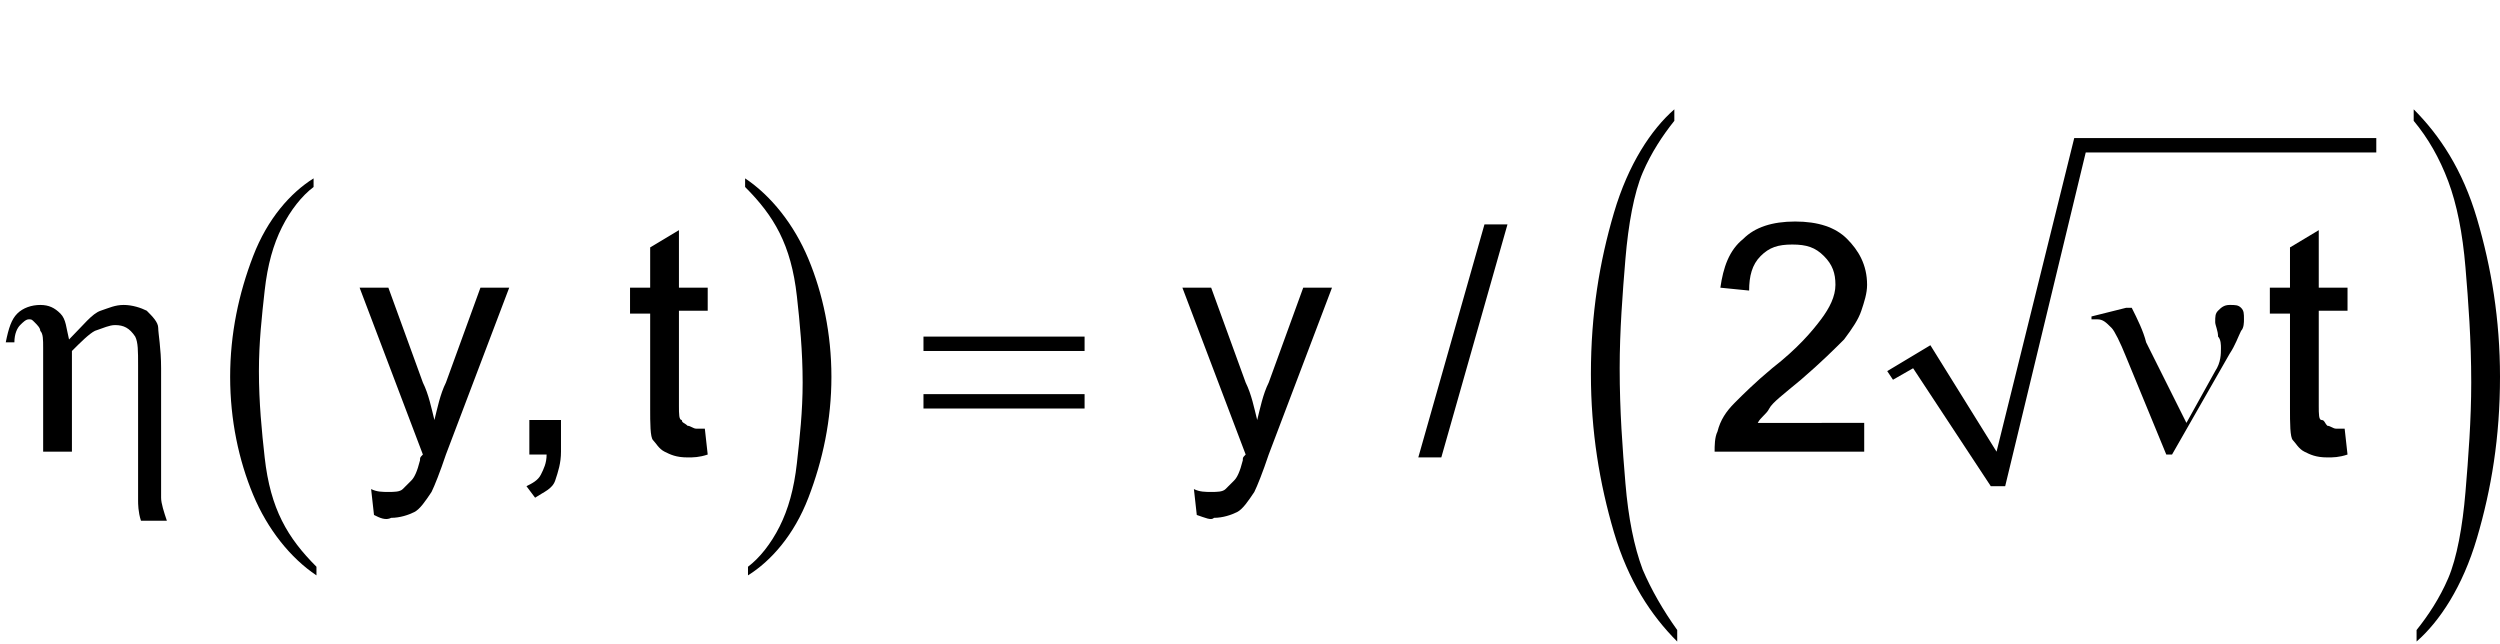 <?xml version="1.0" encoding="utf-8"?>
<!-- Generator: Adobe Illustrator 17.1.0, SVG Export Plug-In . SVG Version: 6.00 Build 0)  -->
<!DOCTYPE svg PUBLIC "-//W3C//DTD SVG 1.1//EN" "http://www.w3.org/Graphics/SVG/1.1/DTD/svg11.dtd">
<svg version="1.1" id="Layer_1" xmlns="http://www.w3.org/2000/svg" xmlns:xlink="http://www.w3.org/1999/xlink" x="0px" y="0px"
	 width="86.9px" height="22.4px" viewBox="0 0 86.9 22.4" enable-background="new 0 0 86.9 22.4" xml:space="preserve">
<g>
	<polyline points="65.6,12.9 67.1,12 69.4,15.7 72.1,4.8 82.6,4.8 82.6,5.3 72.5,5.3 69.7,16.9 69.2,16.9 66.5,12.8 65.8,13.2 	"/>
	<g>
		<path d="M1.5,15.7v-3.6c0-0.3,0-0.5-0.1-0.6c0-0.1-0.1-0.2-0.2-0.3c-0.1-0.1-0.1-0.1-0.2-0.1c-0.1,0-0.2,0.1-0.3,0.2
			c-0.1,0.1-0.2,0.3-0.2,0.6H0.2c0.1-0.5,0.2-0.8,0.4-1c0.2-0.2,0.5-0.3,0.8-0.3c0.3,0,0.5,0.1,0.7,0.3c0.2,0.2,0.2,0.5,0.3,0.9
			c0.5-0.5,0.8-0.9,1.1-1c0.3-0.1,0.5-0.2,0.8-0.2c0.3,0,0.6,0.1,0.8,0.2c0.2,0.2,0.4,0.4,0.4,0.6s0.1,0.7,0.1,1.4v3.3
			c0,0.5,0,0.9,0,1.2c0,0.2,0.1,0.5,0.2,0.8H4.9c-0.1-0.3-0.1-0.6-0.1-0.7c0-0.3,0-0.5,0-0.8v-3.9c0-0.5,0-0.8-0.1-1
			c-0.2-0.3-0.4-0.4-0.7-0.4c-0.2,0-0.4,0.1-0.7,0.2c-0.2,0.1-0.5,0.4-0.8,0.7v3.5H1.5z"/>
		<path d="M76,14.7l1-1.8c0.2-0.3,0.2-0.6,0.2-0.8c0-0.1,0-0.3-0.1-0.4c0-0.2-0.1-0.4-0.1-0.5c0-0.2,0-0.3,0.1-0.4
			c0.1-0.1,0.2-0.2,0.4-0.2c0.2,0,0.3,0,0.4,0.1c0.1,0.1,0.1,0.2,0.1,0.4c0,0.1,0,0.3-0.1,0.4c-0.1,0.2-0.2,0.5-0.4,0.8l-0.8,1.4
			l-1.2,2.1h-0.2l-1.4-3.4c-0.2-0.5-0.4-0.9-0.5-1c-0.2-0.2-0.3-0.3-0.5-0.3c-0.1,0-0.1,0-0.2,0V11l1.2-0.3h0.2
			c0.2,0.4,0.4,0.8,0.5,1.2L76,14.7z"/>
	</g>
	<g>
		<path d="M13,17.9L12.9,17c0.2,0.1,0.4,0.1,0.6,0.1c0.2,0,0.4,0,0.5-0.1s0.2-0.2,0.3-0.3c0.1-0.1,0.2-0.3,0.3-0.7
			c0-0.1,0-0.1,0.1-0.2L12.5,10h1l1.2,3.3c0.2,0.4,0.3,0.9,0.4,1.3c0.1-0.4,0.2-0.9,0.4-1.3l1.2-3.3h1l-2.2,5.8
			c-0.2,0.6-0.4,1.1-0.5,1.3c-0.2,0.3-0.4,0.6-0.6,0.7s-0.5,0.2-0.8,0.2C13.4,18.1,13.2,18,13,17.9z"/>
		<path d="M24.5,14.9l0.1,0.9c-0.3,0.1-0.5,0.1-0.7,0.1c-0.4,0-0.6-0.1-0.8-0.2c-0.2-0.1-0.3-0.3-0.4-0.4s-0.1-0.6-0.1-1.1v-3.3
			h-0.7V10h0.7V8.6l1-0.6v2h1v0.8h-1v3.3c0,0.3,0,0.5,0.1,0.5c0,0.1,0.1,0.1,0.2,0.2c0.1,0,0.2,0.1,0.3,0.1
			C24.1,14.9,24.3,14.9,24.5,14.9z"/>
	</g>
	<g>
		<path d="M41.6,17.9L41.5,17c0.2,0.1,0.4,0.1,0.6,0.1c0.2,0,0.4,0,0.5-0.1s0.2-0.2,0.3-0.3c0.1-0.1,0.2-0.3,0.3-0.7
			c0-0.1,0-0.1,0.1-0.2L41.1,10h1l1.2,3.3c0.2,0.4,0.3,0.9,0.4,1.3c0.1-0.4,0.2-0.9,0.4-1.3l1.2-3.3h1l-2.2,5.8
			c-0.2,0.6-0.4,1.1-0.5,1.3c-0.2,0.3-0.4,0.6-0.6,0.7s-0.5,0.2-0.8,0.2C42.1,18.1,41.9,18,41.6,17.9z"/>
		<path d="M81.5,14.9l0.1,0.9c-0.3,0.1-0.5,0.1-0.7,0.1c-0.4,0-0.6-0.1-0.8-0.2c-0.2-0.1-0.3-0.3-0.4-0.4s-0.1-0.6-0.1-1.1v-3.3
			h-0.7V10h0.7V8.6l1-0.6v2h1v0.8h-1v3.3c0,0.3,0,0.5,0.1,0.5s0.1,0.1,0.2,0.2c0.1,0,0.2,0.1,0.3,0.1C81.2,14.9,81.3,14.9,81.5,14.9
			z"/>
	</g>
	<g>
		<path d="M18.4,15.7v-1.1h1.1v1.1c0,0.4-0.1,0.7-0.2,1s-0.4,0.4-0.7,0.6l-0.3-0.4c0.2-0.1,0.4-0.2,0.5-0.4s0.2-0.4,0.2-0.7H18.4z"
			/>
		<path d="M49.3,15.9l2.3-8.1h0.8l-2.3,8.1H49.3z"/>
	</g>
	<g>
		<path d="M11,19.7V20c-0.9-0.6-1.7-1.6-2.2-2.8c-0.5-1.2-0.8-2.6-0.8-4.1c0-1.5,0.3-2.9,0.8-4.2c0.5-1.3,1.3-2.2,2.1-2.7v0.3
			c-0.4,0.3-0.8,0.8-1.1,1.4s-0.5,1.3-0.6,2.2s-0.2,1.8-0.2,2.8c0,1.1,0.1,2.1,0.2,3c0.1,0.9,0.3,1.6,0.6,2.2S10.5,19.2,11,19.7z"/>
		<path d="M25.9,6.5V6.2c0.9,0.6,1.7,1.6,2.2,2.8c0.5,1.2,0.8,2.6,0.8,4.1c0,1.5-0.3,2.9-0.8,4.2c-0.5,1.3-1.3,2.2-2.1,2.7v-0.3
			c0.4-0.3,0.8-0.8,1.1-1.4c0.3-0.6,0.5-1.3,0.6-2.2c0.1-0.9,0.2-1.8,0.2-2.8c0-1.1-0.1-2.1-0.2-3c-0.1-0.9-0.3-1.6-0.6-2.2
			C26.8,7.5,26.4,7,25.9,6.5z"/>
	</g>
	<g>
		<path d="M32.1,11.7h5.6v0.5h-5.6V11.7z M32.1,13.7h5.6v0.5h-5.6V13.7z"/>
	</g>
	<g>
		<path d="M58.3,21.9v0.4c-0.9-0.9-1.7-2.1-2.2-3.8c-0.5-1.7-0.8-3.5-0.8-5.5c0-2.1,0.3-3.9,0.8-5.6s1.3-2.9,2.1-3.6v0.4
			c-0.4,0.5-0.8,1.1-1.1,1.8s-0.5,1.8-0.6,3s-0.2,2.5-0.2,3.8c0,1.5,0.1,2.8,0.2,4s0.3,2.2,0.6,3C57.4,20.5,57.8,21.2,58.3,21.9z"/>
		<path d="M83.9,4.2V3.8c0.9,0.9,1.7,2.1,2.2,3.8c0.5,1.7,0.8,3.5,0.8,5.5c0,2.1-0.3,3.9-0.8,5.6c-0.5,1.7-1.3,2.9-2.1,3.6v-0.4
			c0.4-0.5,0.8-1.1,1.1-1.8s0.5-1.8,0.6-3s0.2-2.5,0.2-3.8c0-1.5-0.1-2.8-0.2-4c-0.1-1.2-0.3-2.2-0.6-3C84.8,5.5,84.4,4.8,83.9,4.2z
			"/>
	</g>
	<g>
		<path d="M64.8,14.8v0.9h-5.2c0-0.2,0-0.5,0.1-0.7c0.1-0.4,0.3-0.7,0.6-1s0.7-0.7,1.3-1.2c0.9-0.7,1.4-1.3,1.7-1.7
			c0.3-0.4,0.5-0.8,0.5-1.2c0-0.4-0.1-0.7-0.4-1c-0.3-0.3-0.6-0.4-1.1-0.4c-0.5,0-0.8,0.1-1.1,0.4s-0.4,0.7-0.4,1.2l-1-0.1
			c0.1-0.7,0.3-1.3,0.8-1.7c0.4-0.4,1-0.6,1.8-0.6c0.8,0,1.4,0.2,1.8,0.6s0.7,0.9,0.7,1.6c0,0.3-0.1,0.6-0.2,0.9
			c-0.1,0.3-0.3,0.6-0.6,1c-0.3,0.3-0.8,0.8-1.5,1.4c-0.6,0.5-1,0.8-1.1,1s-0.3,0.3-0.4,0.5H64.8z"/>
	</g>
</g>
</svg>
